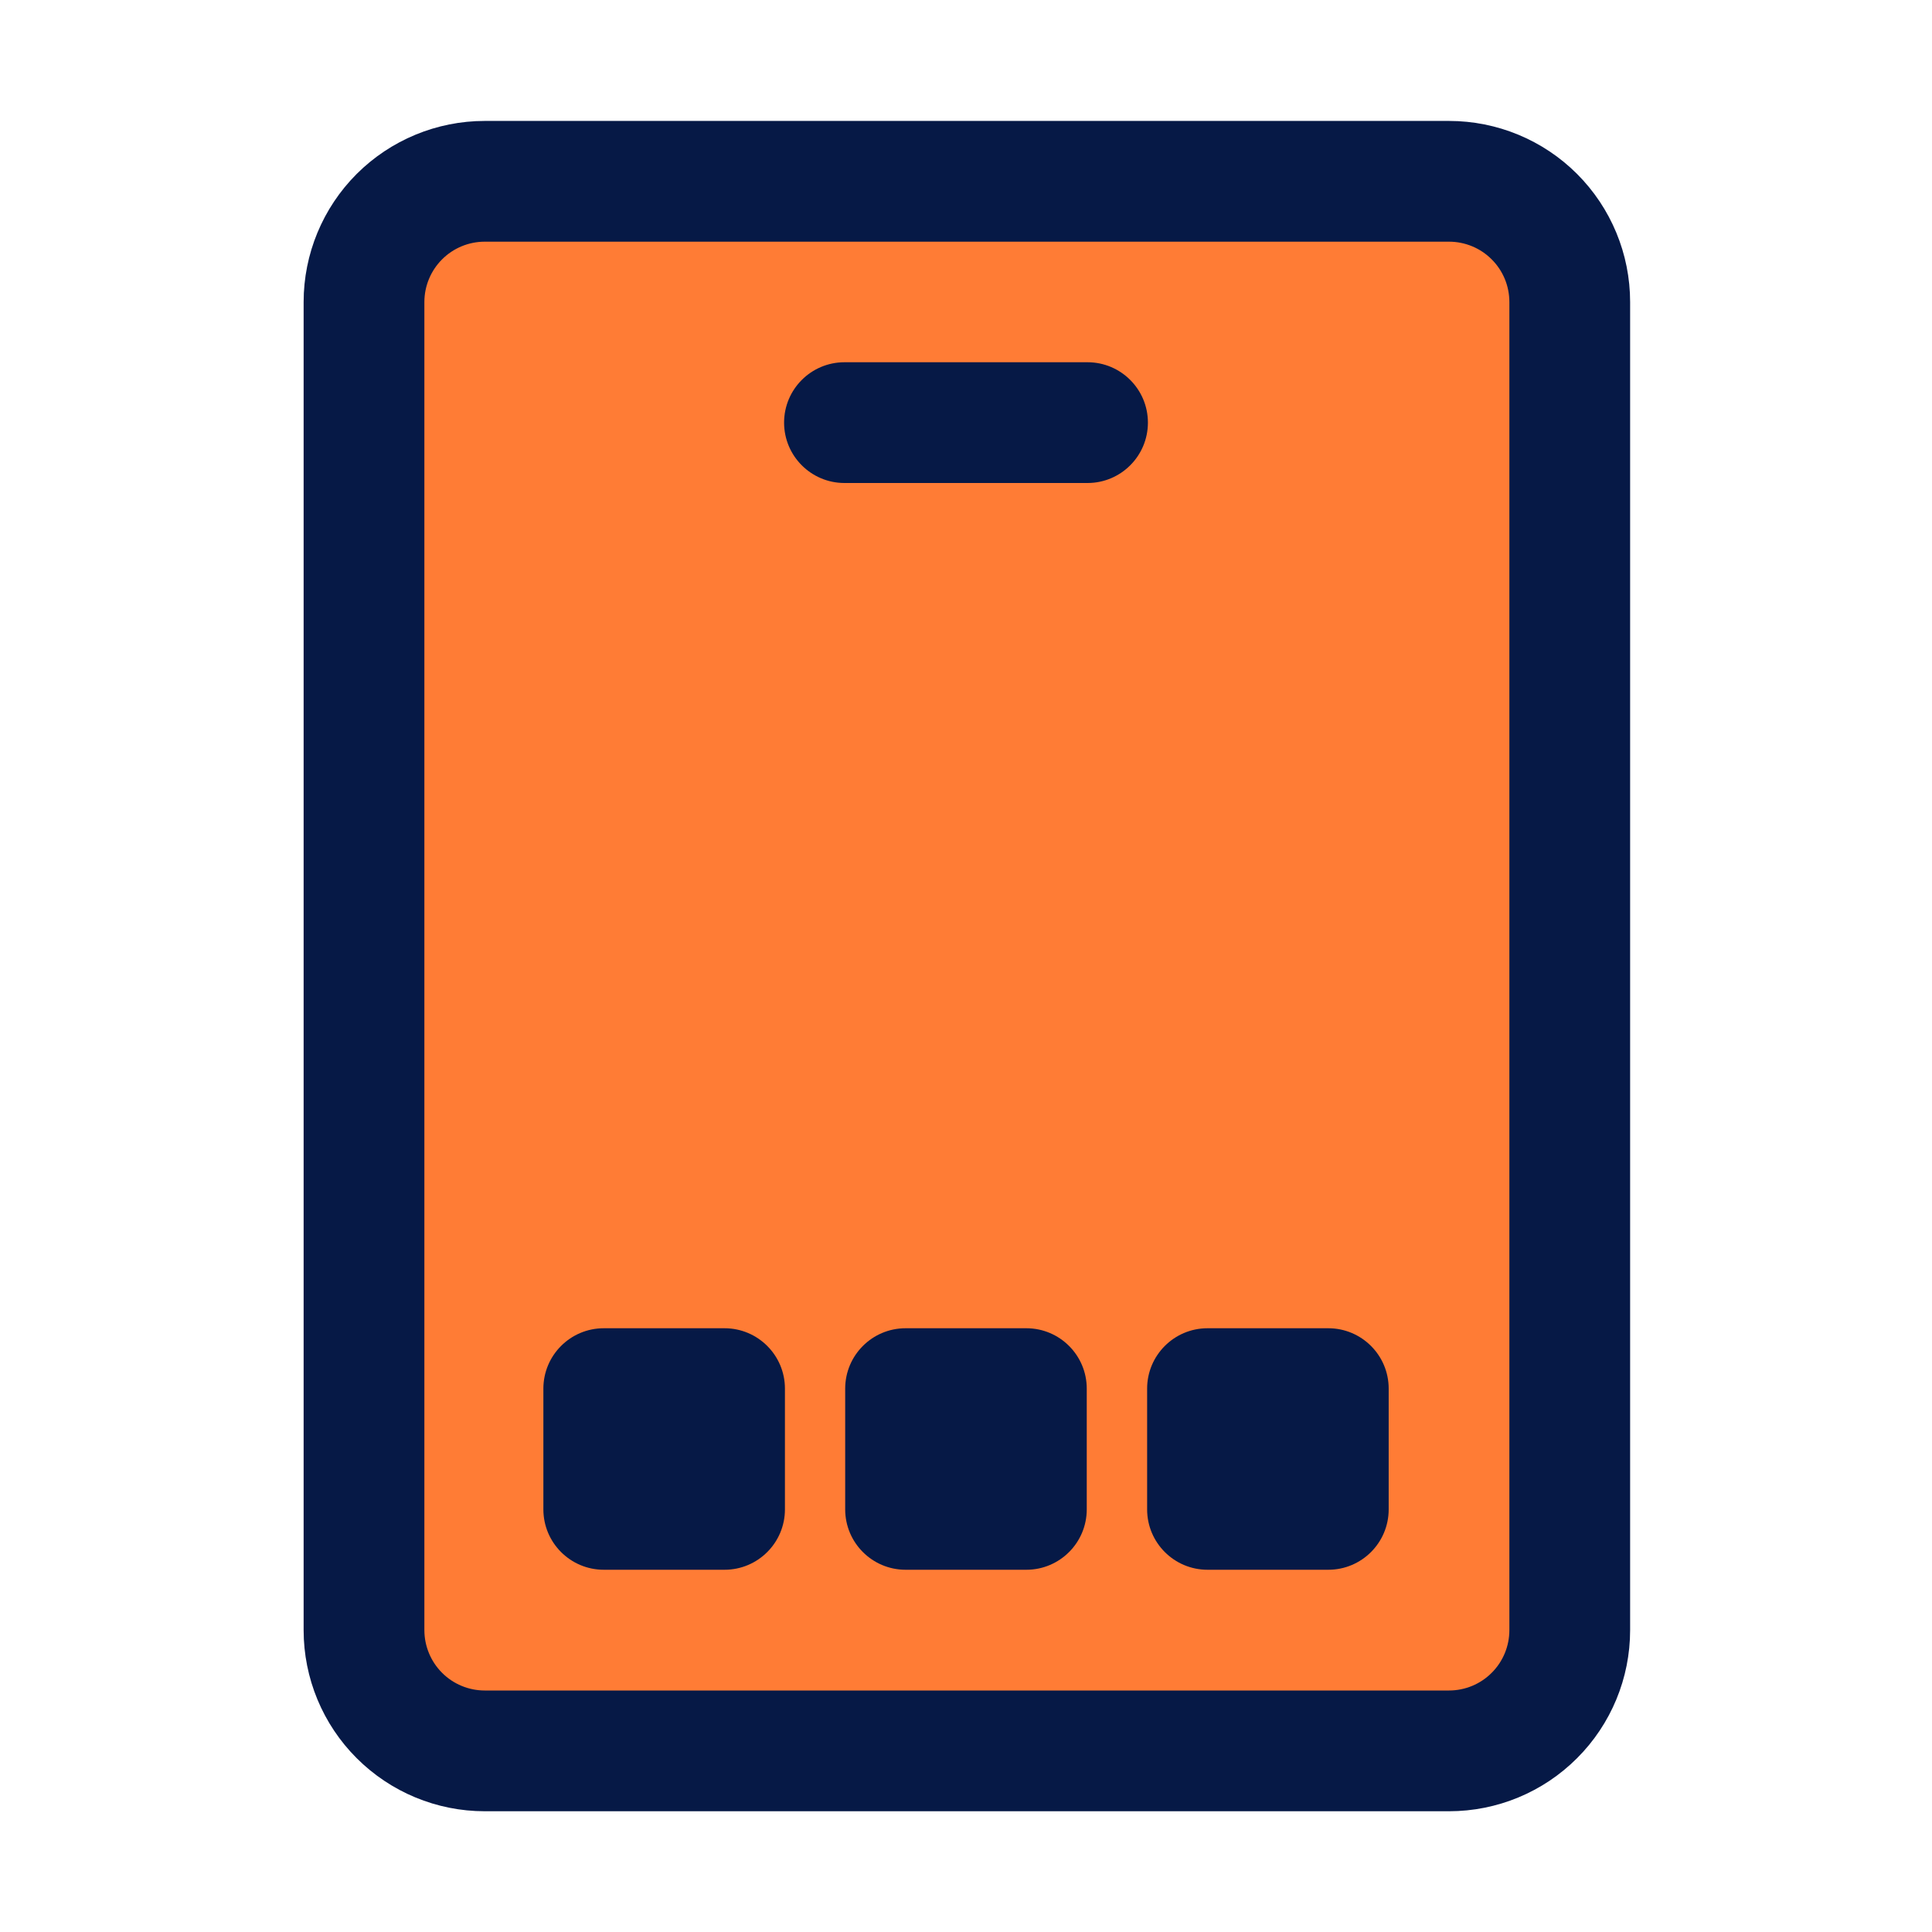 <?xml version="1.0" encoding="UTF-8" standalone="no"?><!-- icon666.com - MILLIONS OF FREE VECTOR ICONS --><svg width="1024" height="1024" clip-rule="evenodd" fill-rule="evenodd" stroke-linejoin="round" stroke-miterlimit="2" viewBox="0 0 32 32" xmlns="http://www.w3.org/2000/svg"><g transform="translate(-333 -74)"><g id="color"><path d="m339.5 77.5h19.5v25h-19.5z" fill="#ff7c35"/></g><g id="line-color"><g><path d="m360 79.003c0-.796-.316-1.559-.879-2.122-.562-.562-1.325-.878-2.121-.878-3.827 0-12.144 0-15.971 0-.795 0-1.558.316-2.121.878-.563.563-.879 1.326-.879 2.122v21.997c0 .796.316 1.559.879 2.121.563.563 1.326.879 2.121.879h15.971c.796 0 1.559-.316 2.121-.879.563-.562.879-1.325.879-2.121zm-2 0v21.997c0 .265-.105.52-.293.707-.187.188-.442.293-.707.293h-15.971c-.265 0-.519-.105-.707-.293-.187-.187-.293-.442-.293-.707v-21.997c0-.266.106-.52.293-.707.188-.188.442-.293.707-.293h15.971c.265 0 .52.105.707.293.188.187.293.441.293.707zm-11.999 17.997c0-.552-.448-1-1-1-.611 0-1.39 0-2.001 0-.552 0-1 .448-1 1v2c0 .552.448 1 1 1h2.001c.552 0 1-.448 1-1 0-.611 0-1.389 0-2zm4.999 0c0-.552-.448-1-1-1-.611 0-1.39 0-2.001 0-.552 0-1 .448-1 1v2c0 .552.448 1 1 1h2.001c.552 0 1-.448 1-1 0-.611 0-1.389 0-2zm5.001 0c0-.552-.448-1-1-1-.611 0-1.39 0-2.001 0-.552 0-1 .448-1 1v2c0 .552.448 1 1 1h2.001c.552 0 1-.448 1-1 0-.611 0-1.389 0-2zm-9.014-15h4.026c.552 0 1-.448 1-1s-.448-1-1-1h-4.026c-.552 0-1 .448-1 1s.448 1 1 1z" fill="#061946"/></g></g></g></svg>